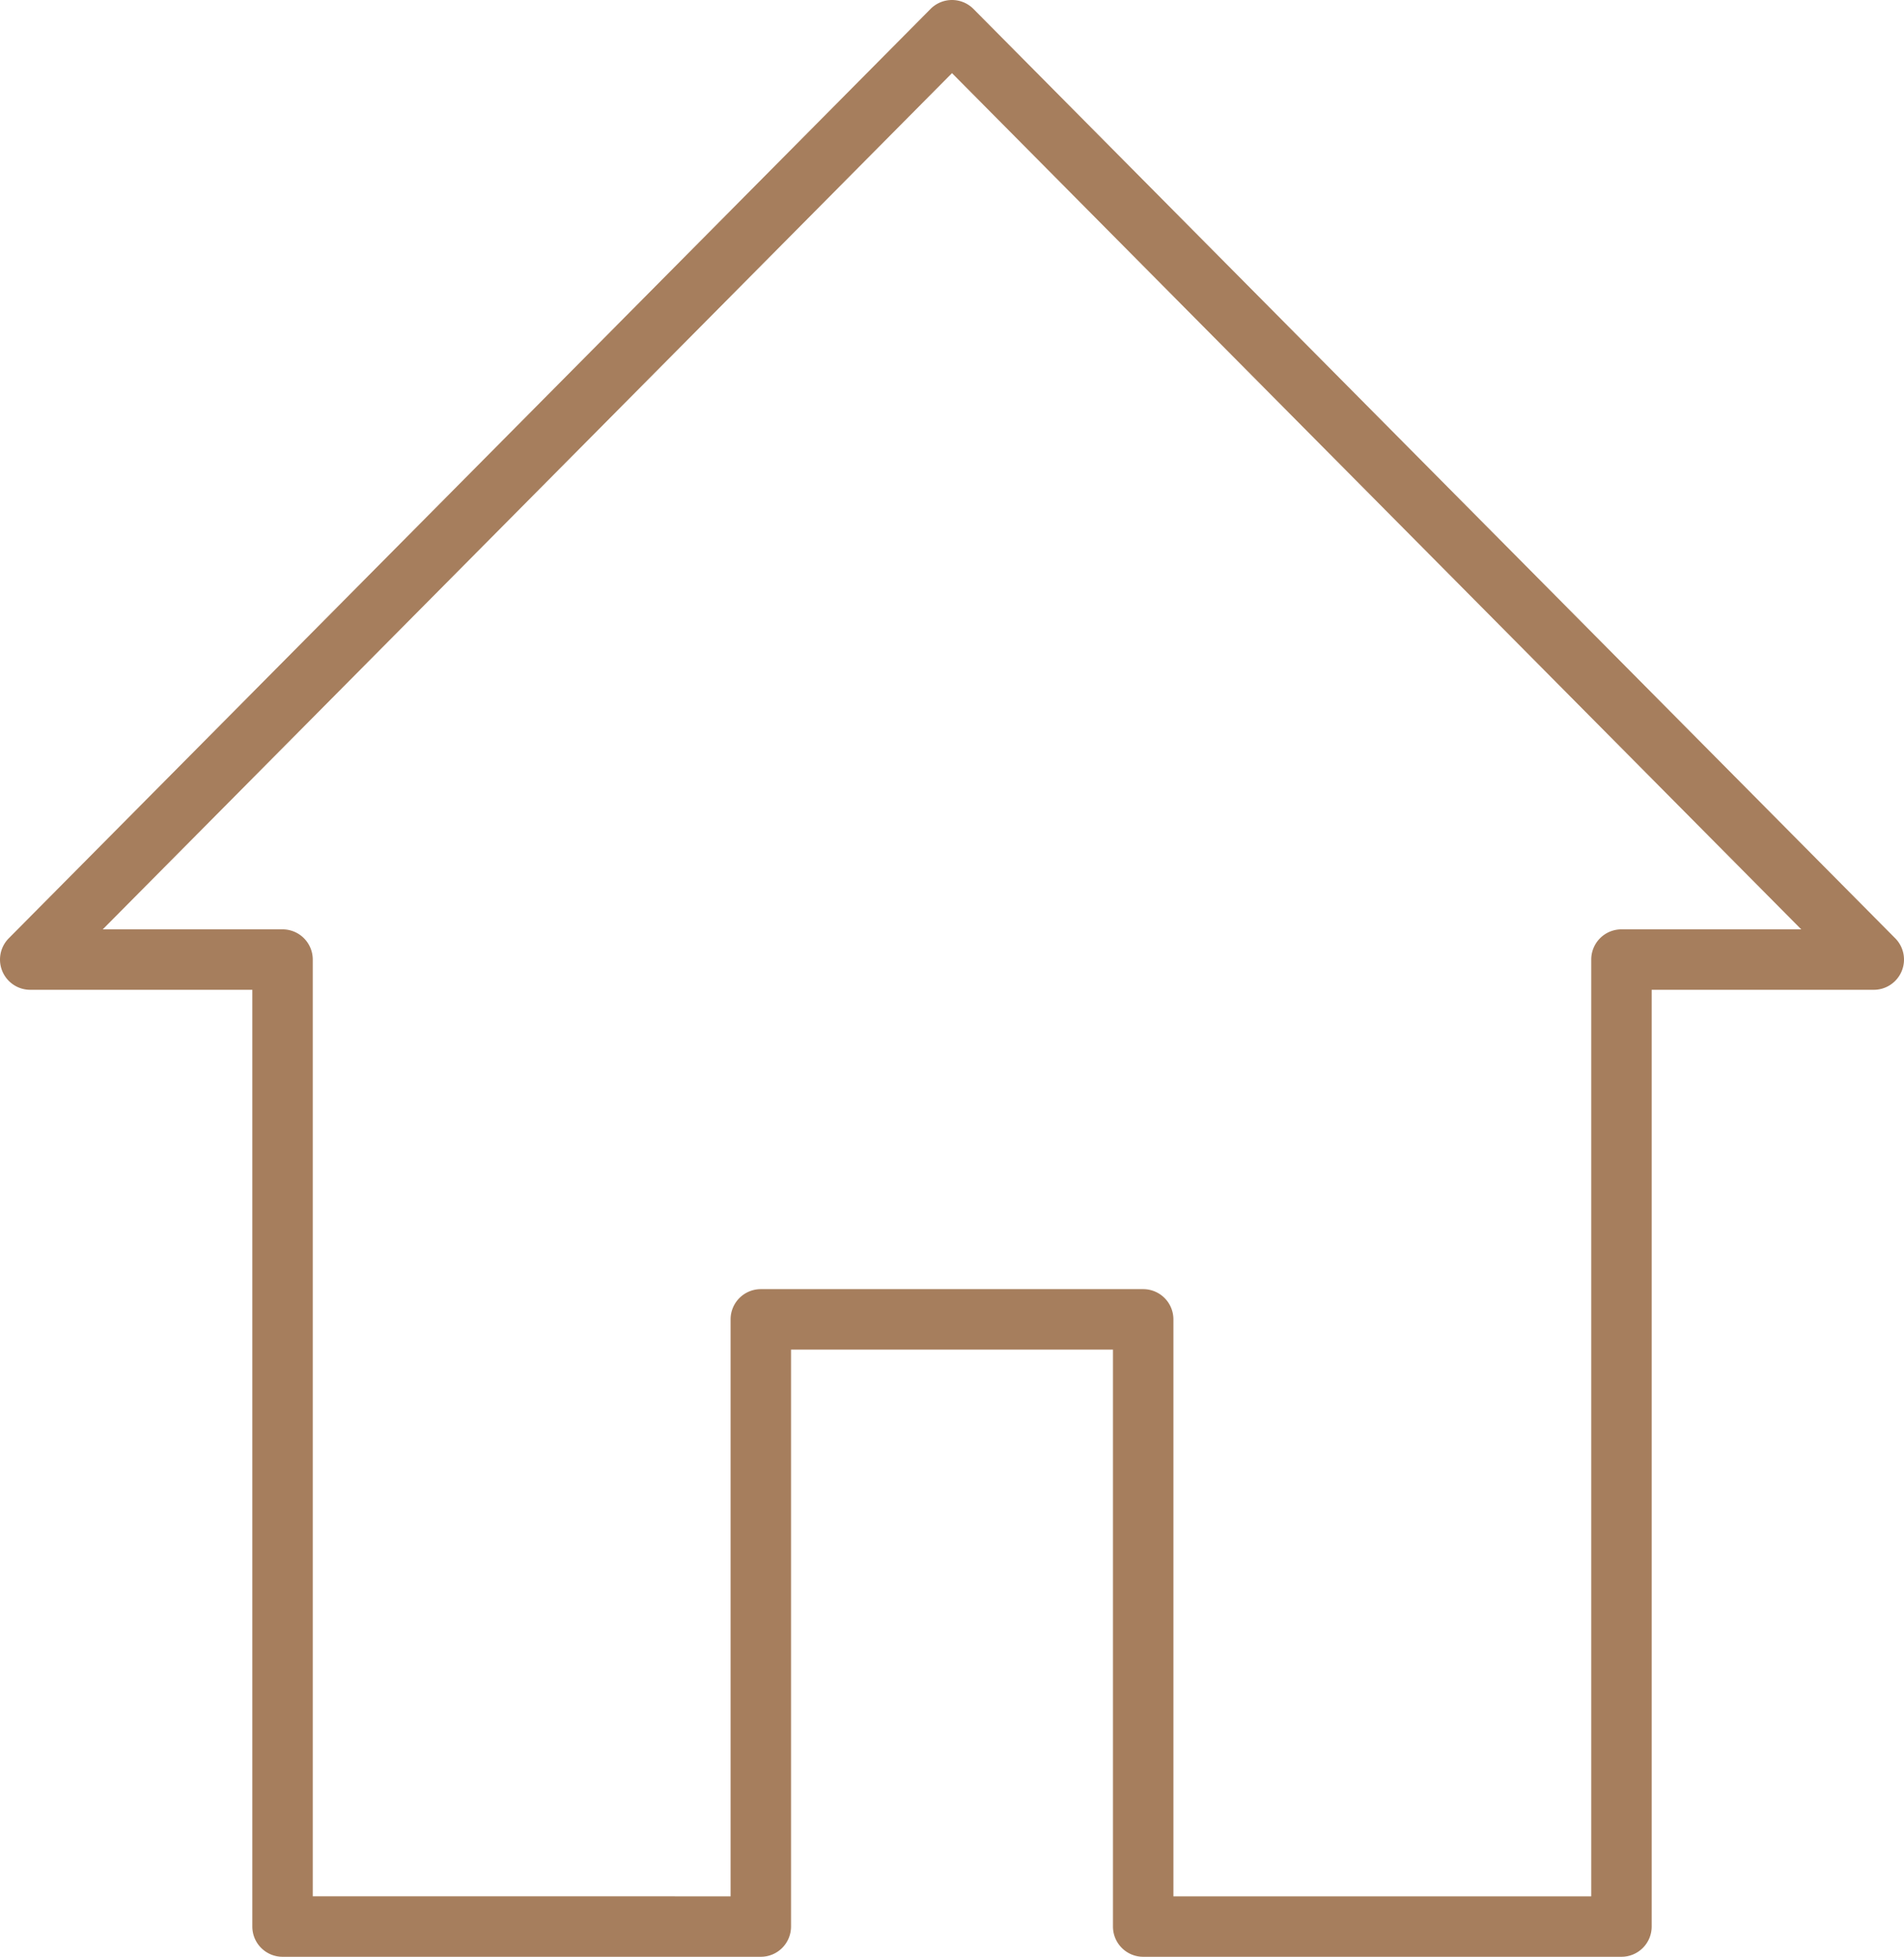 <svg xmlns="http://www.w3.org/2000/svg" width="94.518" height="97.116" viewBox="0 0 94.518 97.116">
  <path id="Path_185" data-name="Path 185" d="M77,27.789a1.5,1.5,0,0,1,1.065.444l45.759,46.124a1.5,1.5,0,0,1-1.065,2.556H111.733v46.492a1.5,1.5,0,0,1-1.5,1.5H86.491a1.5,1.5,0,0,1-1.5-1.5V94.77H69.009v28.635a1.5,1.5,0,0,1-1.5,1.5H43.767a1.5,1.5,0,0,1-1.5-1.5V76.913H31.241a1.5,1.5,0,0,1-1.065-2.556L75.935,28.233A1.5,1.5,0,0,1,77,27.789Zm42.158,46.124L77,31.419,34.842,73.913h8.925a1.5,1.5,0,0,1,1.5,1.5v46.492H66.009V93.27a1.5,1.5,0,0,1,1.5-1.5H86.491a1.5,1.5,0,0,1,1.5,1.5v28.635h20.742V75.413a1.5,1.5,0,0,1,1.5-1.5Z" transform="translate(-29.741 -27.789)" fill="#a67e5d"/>
</svg>
